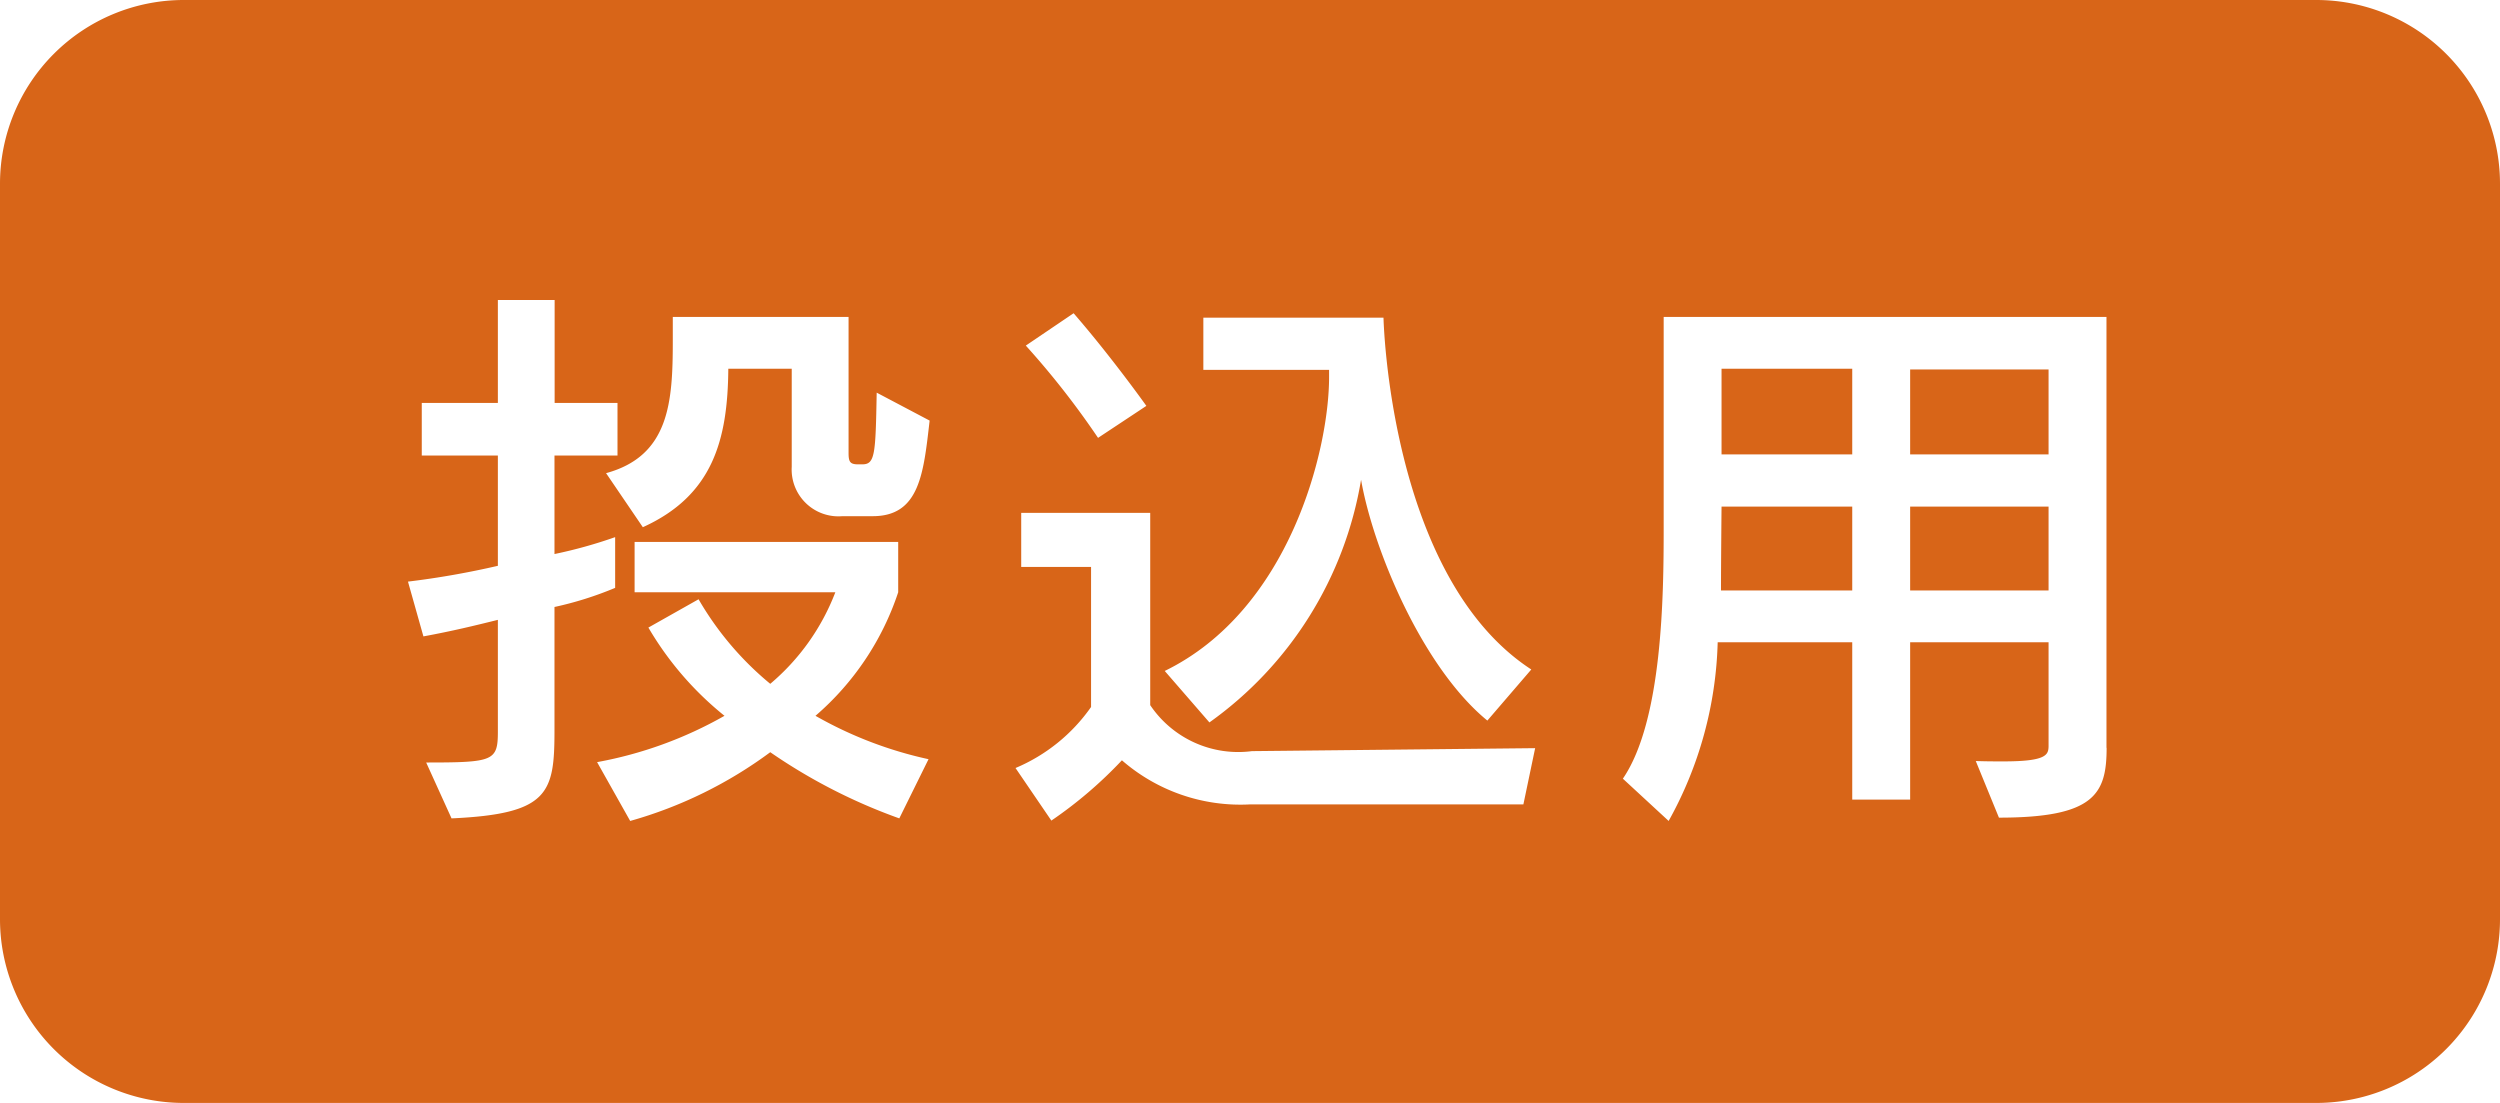 <svg xmlns="http://www.w3.org/2000/svg" width="68" height="30" viewBox="0 0 68 30">
  <defs>
    <style>
      .cls-1 {
        fill: #d86518;
        fill-rule: evenodd;
      }
    </style>
  </defs>
  <path id="word_icon_1_2.svg" class="cls-1" d="M533,1776h58a5,5,0,0,1,5,5v20a5,5,0,0,1-5,5H533a5,5,0,0,1-5-5v-20A5,5,0,0,1,533,1776Zm20.286,11.44-1.44-.76c-0.03,1.68-.045,1.95-0.39,1.95h-0.12c-0.225,0-.255-0.08-0.255-0.32v-3.69H546.3v0.65c0,1.66-.09,3.13-1.815,3.6l1,1.47c1.9-.86,2.31-2.37,2.325-4.31h1.725v2.67a1.273,1.273,0,0,0,1.38,1.34h0.825C553.016,1790.04,553.121,1788.87,553.286,1787.44Zm-8.49.95v-1.43h-1.71v-2.8h-1.544v2.8h-2.07v1.43h2.07v3a23.207,23.207,0,0,1-2.445.43l0.42,1.49c0.81-.15,1.38-0.29,2.025-0.45v3.04c0,0.8-.12.84-1.95,0.84l0.69,1.52c2.654-.12,2.8-0.69,2.8-2.4v-3.35a9.439,9.439,0,0,0,1.65-.52v-1.38a12.749,12.749,0,0,1-1.65.46v-2.68h1.71Zm8.46,8.26a10.853,10.853,0,0,1-3.075-1.18,7.581,7.581,0,0,0,2.25-3.36v-1.37h-7.17v1.37h5.46a6.115,6.115,0,0,1-1.77,2.49,8.483,8.483,0,0,1-1.95-2.3l-1.365.77a8.753,8.753,0,0,0,2.07,2.4,11,11,0,0,1-3.465,1.26l0.9,1.6a11.738,11.738,0,0,0,3.81-1.87,15.142,15.142,0,0,0,3.51,1.8Zm5.925-9.61s-0.93-1.31-1.979-2.52l-1.3.88a22.663,22.663,0,0,1,1.965,2.51Zm10.47,7.17c-3.87-2.52-4.02-9.57-4.02-9.57h-4.9v1.42h3.42v0.2c0,1.96-1.065,6.33-4.47,7.99l1.215,1.4a10.146,10.146,0,0,0,4.125-6.6c0.33,1.89,1.665,5.1,3.435,6.55Zm0.105,2.14-7.62.08h-0.075a2.885,2.885,0,0,1-2.775-1.25v-5.23h-3.509v1.47h1.9v3.81a4.762,4.762,0,0,1-2.055,1.66l0.975,1.43a11.566,11.566,0,0,0,1.919-1.64,4.906,4.906,0,0,0,3.48,1.2h7.44Zm15.54-.01v-11.72H573.252v5.75c0,1.81-.03,5.23-1.11,6.81l1.245,1.15a10.535,10.535,0,0,0,1.334-4.86h3.66v4.28h1.575v-4.28h3.765v2.81c0,0.25-.045.43-1.23,0.43-0.21,0-.45,0-0.75-0.01l0.63,1.54C584.966,1798.24,585.3,1797.6,585.3,1796.34Zm-1.575-7.98h-3.765v-2.31h3.765v2.31Zm-5.34,0h-3.555v-2.33h3.555v2.33Zm5.34,3.7h-3.765v-2.28h3.765v2.28Zm-5.34,0h-3.57c0-.75.015-2.28,0.015-2.28h3.555v2.28Z" transform="translate(-528 -1776)"/>
</svg>
